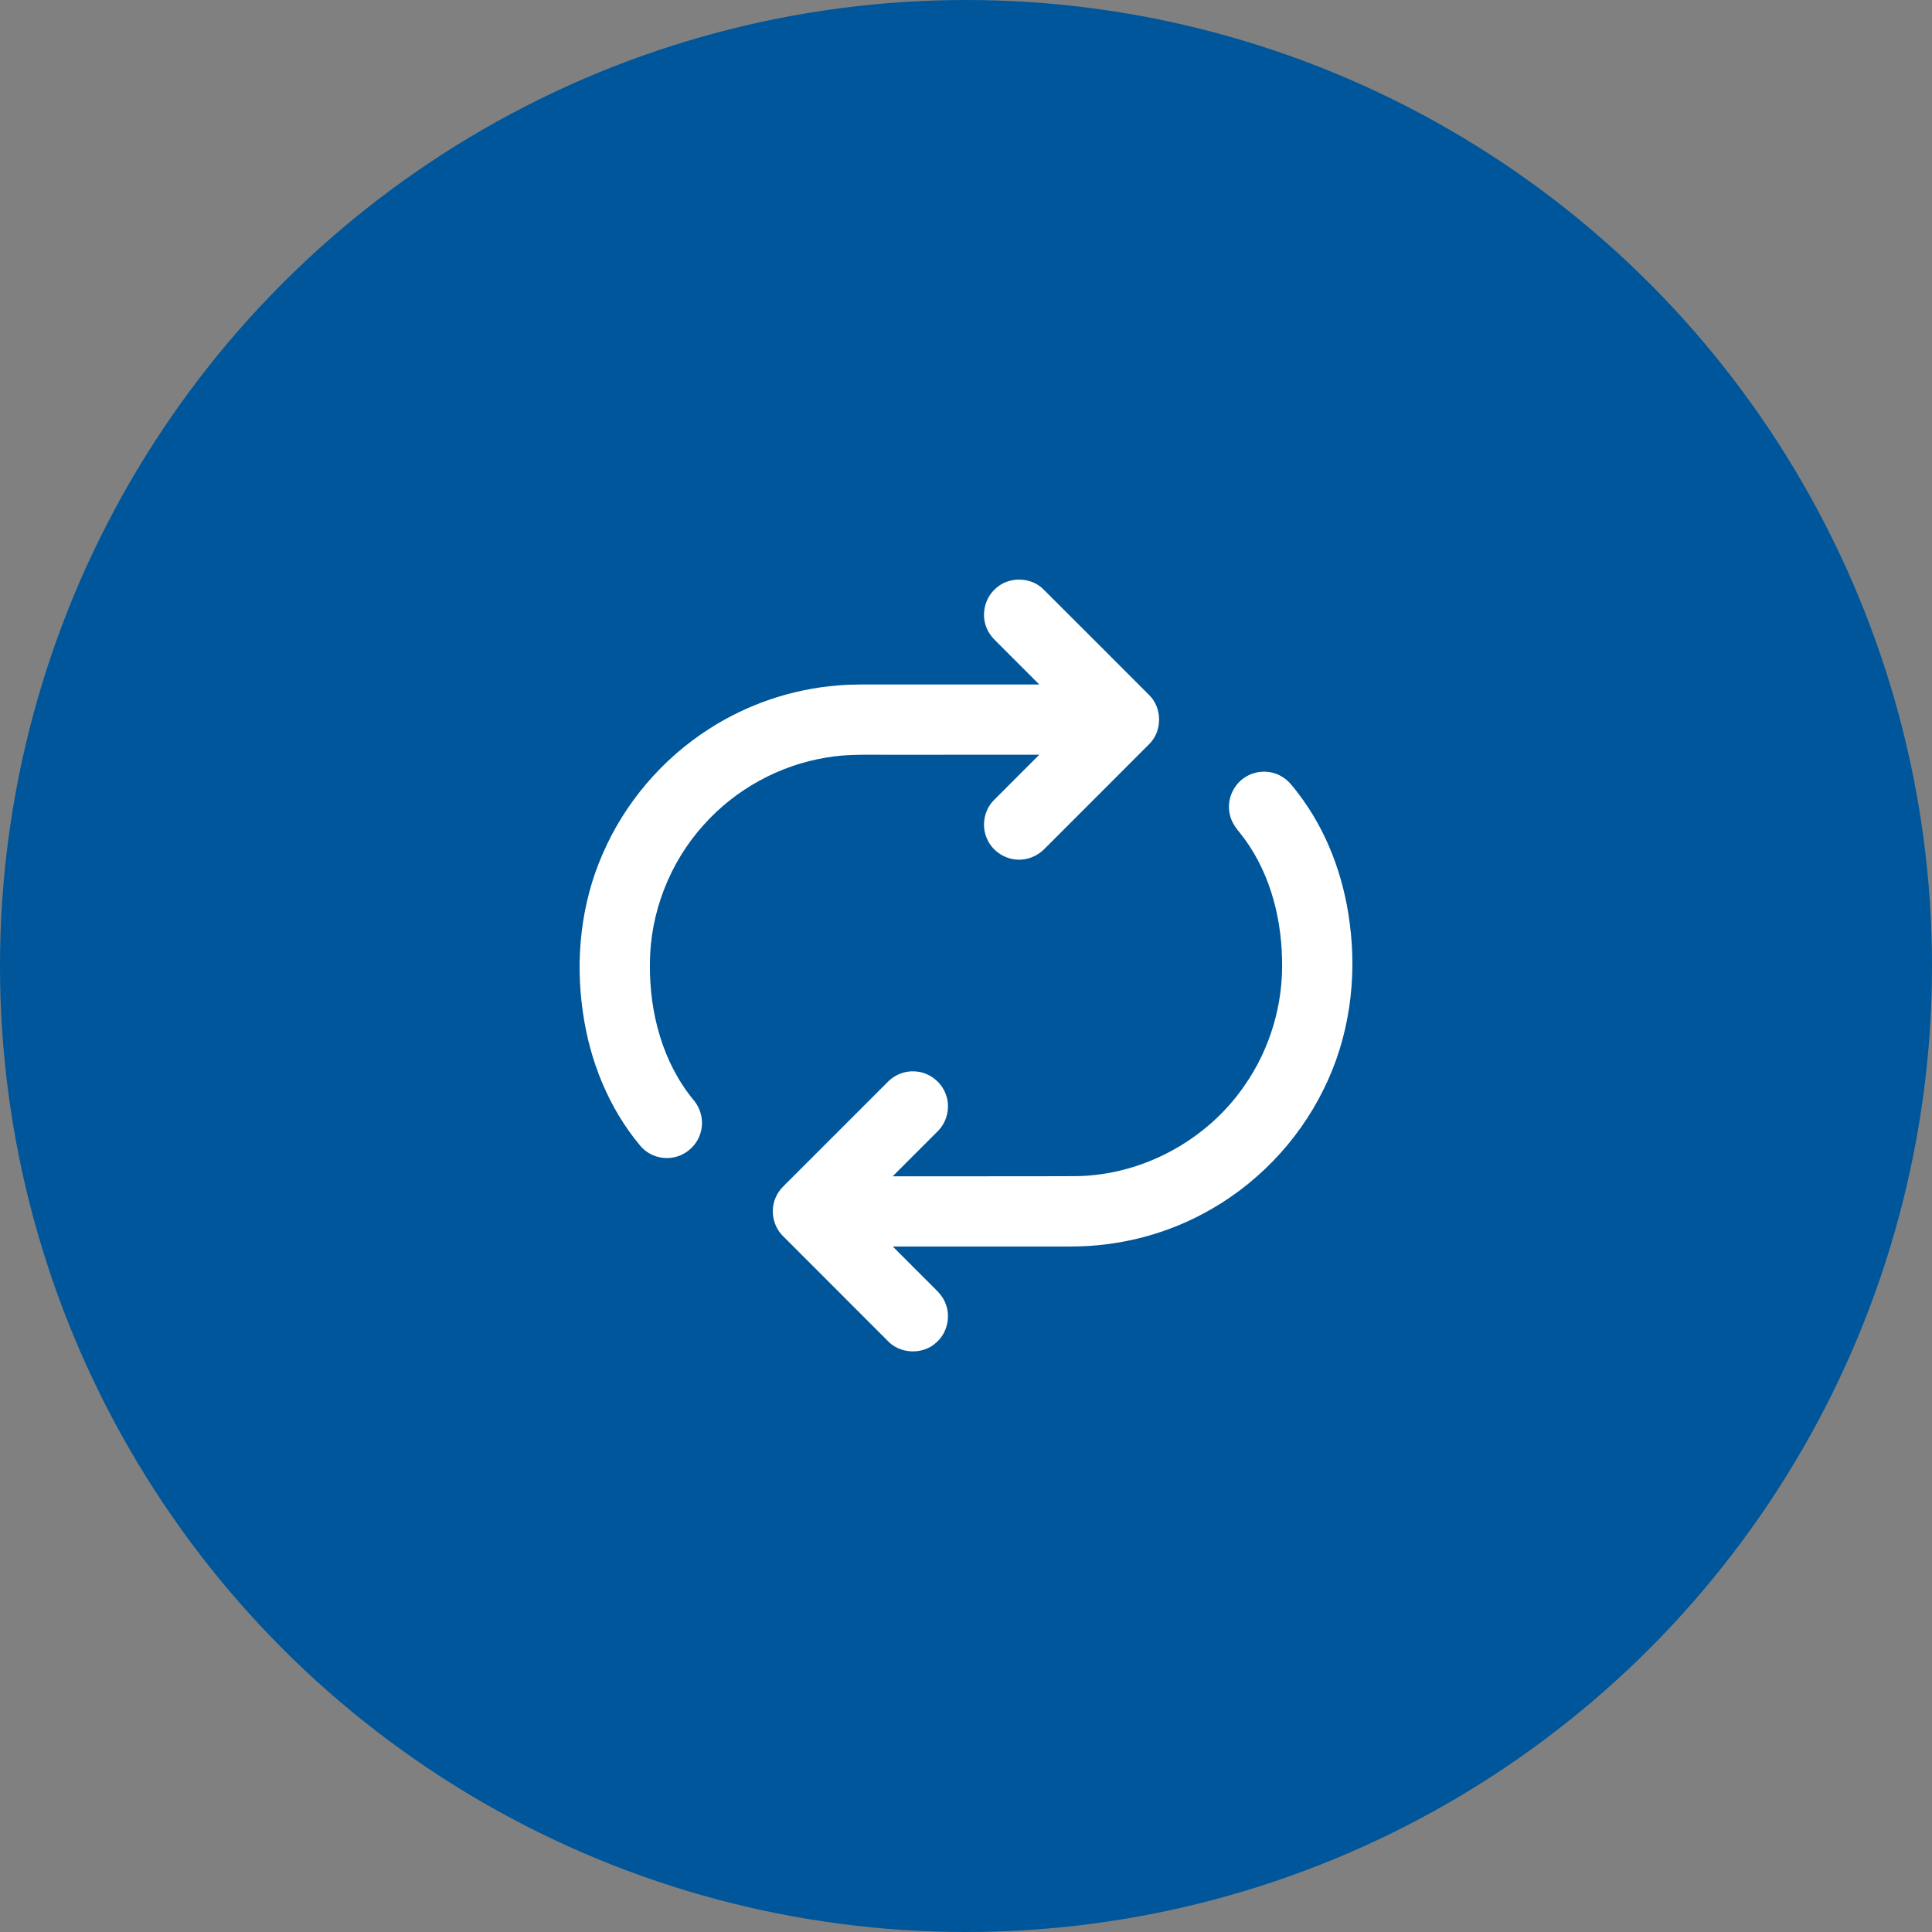 <svg width="80" height="80" viewBox="0 0 80 80" fill="none" xmlns="http://www.w3.org/2000/svg">
<rect x="0" y="0" width="80" height="80" fill="#808080" stroke="none"/>
<circle cx="40" cy="40" r="40" fill="#00569A"/>
<path d="M41.229 24.368C41.771 23.859 42.703 23.881 43.219 24.416C44.676 25.87 46.133 27.325 47.586 28.783C48.131 29.316 48.132 30.275 47.588 30.809C46.152 32.251 44.709 33.687 43.272 35.128C42.975 35.443 42.542 35.626 42.108 35.594C41.58 35.565 41.085 35.224 40.873 34.738C40.631 34.217 40.741 33.557 41.143 33.146C41.77 32.511 42.405 31.883 43.036 31.251C40.956 31.254 38.876 31.25 36.796 31.253C35.933 31.257 35.063 31.217 34.21 31.37C32.267 31.687 30.448 32.688 29.138 34.157C27.727 35.718 26.915 37.807 26.911 39.913C26.889 41.912 27.427 43.978 28.712 45.542C29.02 45.901 29.145 46.408 29.019 46.867C28.885 47.405 28.415 47.838 27.867 47.929C27.376 48.021 26.845 47.836 26.521 47.455C25.203 45.885 24.412 43.913 24.133 41.891C23.816 39.695 24.058 37.403 24.953 35.363C25.867 33.243 27.432 31.413 29.378 30.172C30.965 29.153 32.806 28.533 34.687 28.383C35.32 28.33 35.955 28.345 36.589 28.343C38.737 28.343 40.886 28.343 43.034 28.343C42.456 27.764 41.88 27.185 41.3 26.609C41.113 26.429 40.936 26.229 40.845 25.981C40.623 25.432 40.782 24.757 41.229 24.368Z" fill="white"/>
<path d="M51.56 32.182C52.005 31.892 52.612 31.876 53.069 32.151C53.36 32.311 53.552 32.591 53.752 32.847C54.938 34.394 55.638 36.28 55.886 38.207C56.202 40.547 55.866 42.989 54.807 45.109C53.733 47.297 51.955 49.13 49.8 50.266C48.134 51.155 46.248 51.614 44.36 51.615C41.897 51.618 39.434 51.614 36.97 51.617C37.544 52.196 38.121 52.77 38.697 53.345C38.886 53.528 39.066 53.73 39.155 53.982C39.375 54.527 39.218 55.197 38.775 55.585C38.222 56.112 37.26 56.074 36.746 55.51C35.303 54.066 33.859 52.624 32.418 51.179C32.001 50.768 31.881 50.094 32.128 49.564C32.251 49.275 32.493 49.068 32.71 48.85C34.06 47.499 35.412 46.147 36.763 44.797C37.054 44.499 37.474 44.333 37.891 44.365C38.453 44.392 38.973 44.781 39.163 45.31C39.364 45.831 39.223 46.458 38.824 46.847C38.205 47.468 37.585 48.089 36.964 48.708C39.499 48.703 42.034 48.713 44.569 48.702C47.312 48.662 49.976 47.216 51.528 44.958C52.595 43.436 53.147 41.563 53.086 39.706C53.048 37.836 52.511 35.925 51.318 34.456C51.12 34.223 50.951 33.951 50.908 33.642C50.809 33.083 51.078 32.482 51.56 32.182Z" fill="white"/>
</svg>

